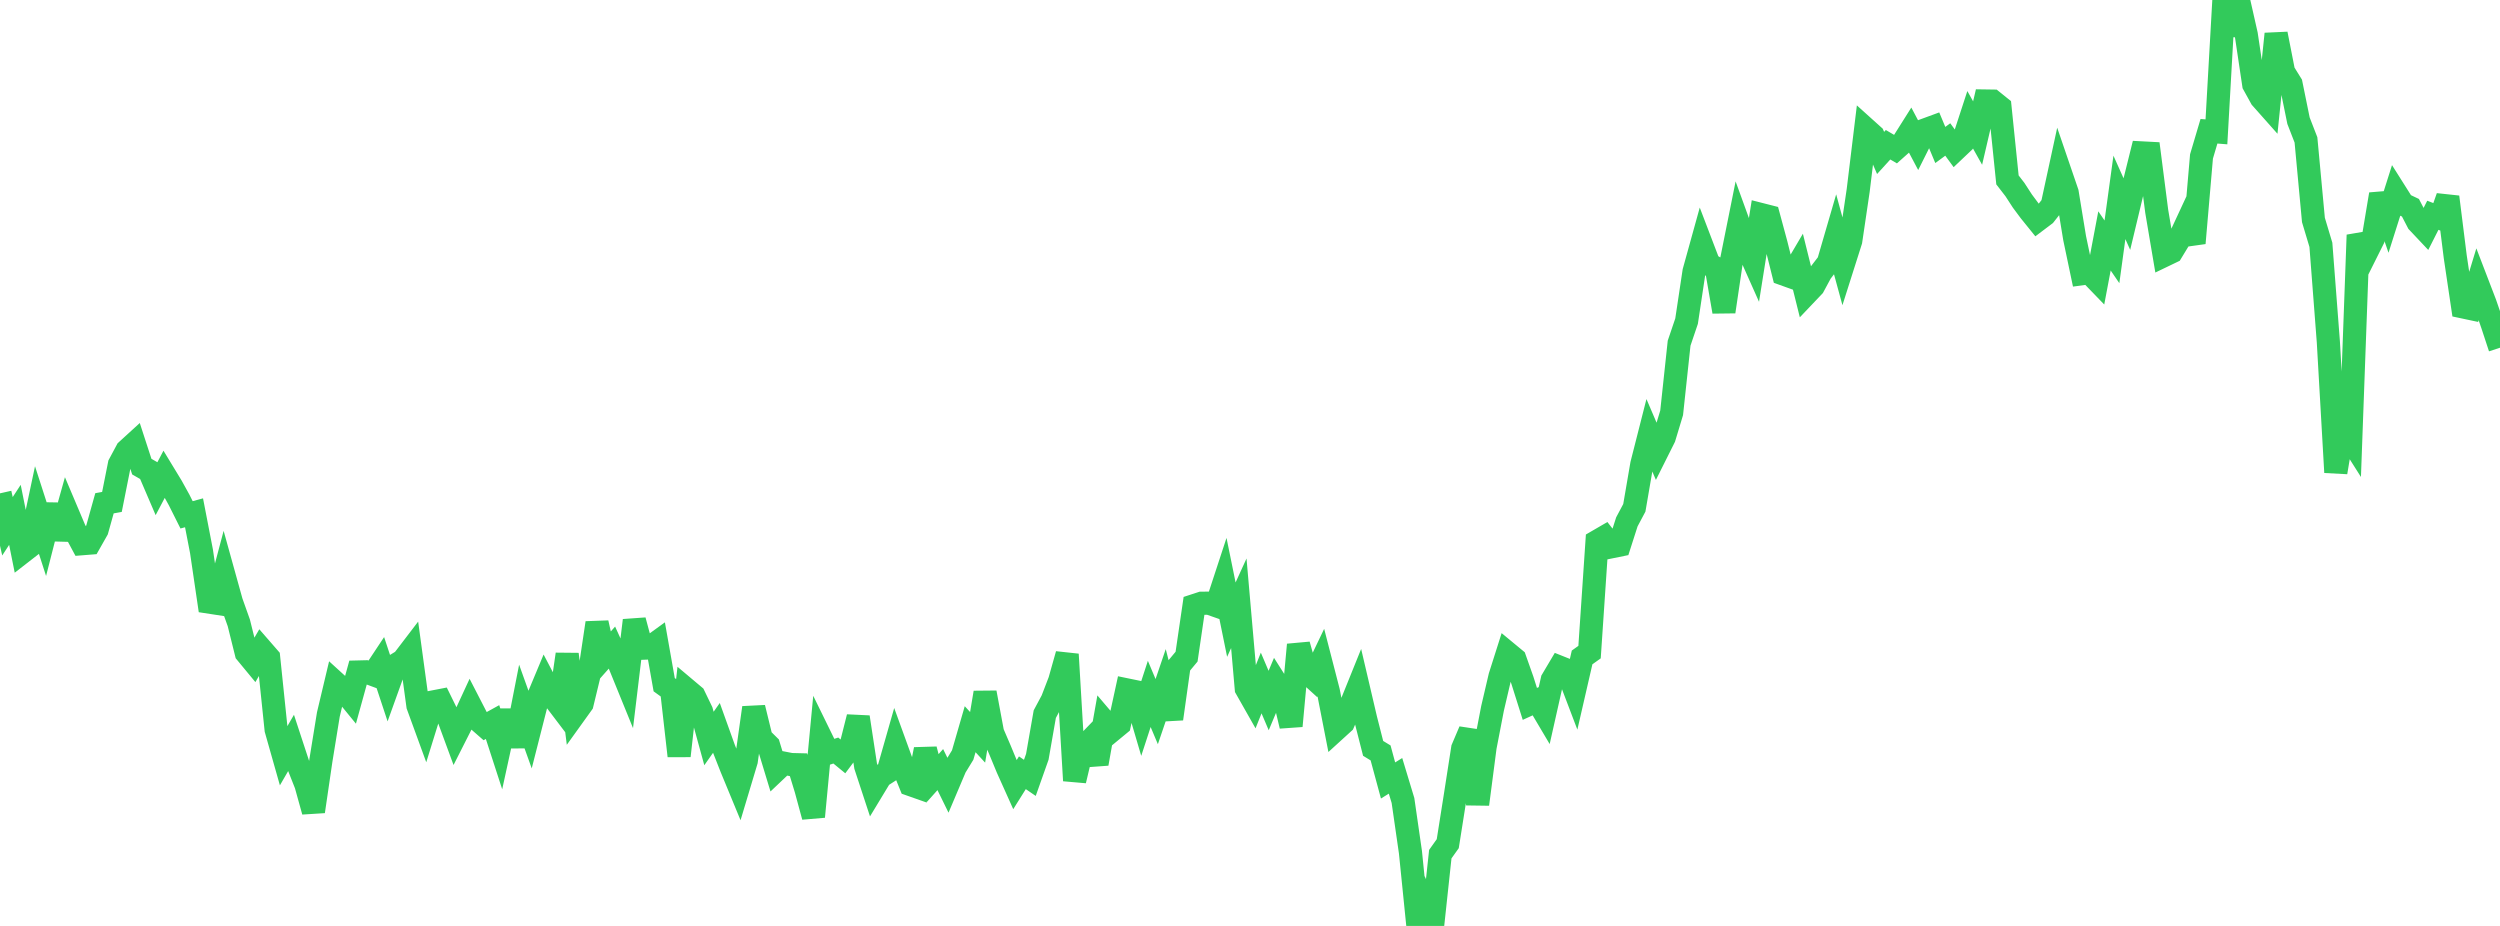 <?xml version="1.0" standalone="no"?>
<!DOCTYPE svg PUBLIC "-//W3C//DTD SVG 1.1//EN" "http://www.w3.org/Graphics/SVG/1.1/DTD/svg11.dtd">

<svg width="135" height="50" viewBox="0 0 135 50" preserveAspectRatio="none" 
  xmlns="http://www.w3.org/2000/svg"
  xmlns:xlink="http://www.w3.org/1999/xlink">


<polyline points="0.0, 26.64 0.403, 28.419 0.806, 27.802 1.209, 29.812 1.612, 29.499 2.015, 27.6 2.418, 28.85 2.821, 27.272 3.224, 29.096 3.627, 27.657 4.03, 28.609 4.433, 29.36 4.836, 29.328 5.239, 28.617 5.642, 27.177 6.045, 27.104 6.448, 25.078 6.851, 24.326 7.254, 23.958 7.657, 25.197 8.06, 25.429 8.463, 26.368 8.866, 25.604 9.269, 26.267 9.672, 26.996 10.075, 27.801 10.478, 27.691 10.881, 29.774 11.284, 32.512 11.687, 32.574 12.09, 31.052 12.493, 32.502 12.896, 33.635 13.299, 35.256 13.701, 35.743 14.104, 35.049 14.507, 35.512 14.91, 39.395 15.313, 40.817 15.716, 40.12 16.119, 41.348 16.522, 42.369 16.925, 43.819 17.328, 41.065 17.731, 38.583 18.134, 36.886 18.537, 37.253 18.94, 37.747 19.343, 36.288 19.746, 36.278 20.149, 36.427 20.552, 35.819 20.955, 37.038 21.358, 35.917 21.761, 35.67 22.164, 35.142 22.567, 38.102 22.97, 39.207 23.373, 37.909 23.776, 37.831 24.179, 38.652 24.582, 39.747 24.985, 38.951 25.388, 38.079 25.791, 38.861 26.194, 39.213 26.597, 38.991 27.0, 40.233 27.403, 38.386 27.806, 40.292 28.209, 38.237 28.612, 39.36 29.015, 37.777 29.418, 36.813 29.821, 37.582 30.224, 38.113 30.627, 35.331 31.03, 38.56 31.433, 37.999 31.836, 36.334 32.239, 33.637 32.642, 35.425 33.045, 34.97 33.448, 35.857 33.851, 36.847 34.254, 33.502 34.657, 35.005 35.06, 34.99 35.463, 34.698 35.866, 36.974 36.269, 37.266 36.672, 40.817 37.075, 37.236 37.478, 37.575 37.881, 38.41 38.284, 39.879 38.687, 39.306 39.09, 40.429 39.493, 41.453 39.896, 42.429 40.299, 41.086 40.701, 38.216 41.104, 39.865 41.507, 40.264 41.91, 41.59 42.313, 41.208 42.716, 41.286 43.119, 41.296 43.522, 42.615 43.925, 44.101 44.328, 39.839 44.731, 40.662 45.134, 40.529 45.537, 40.86 45.94, 40.322 46.343, 38.725 46.746, 41.373 47.149, 42.599 47.552, 41.933 47.955, 41.673 48.358, 40.26 48.761, 41.37 49.164, 42.365 49.567, 42.507 49.97, 40.468 50.373, 42.009 50.776, 41.558 51.179, 42.38 51.582, 41.429 51.985, 40.771 52.388, 39.377 52.791, 39.816 53.194, 37.402 53.597, 39.564 54.0, 40.501 54.403, 41.475 54.806, 42.372 55.209, 41.729 55.612, 42.005 56.015, 40.867 56.418, 38.563 56.821, 37.81 57.224, 36.762 57.627, 35.334 58.03, 42.152 58.433, 40.448 58.836, 40.031 59.239, 41.238 59.642, 38.967 60.045, 39.441 60.448, 39.109 60.851, 37.255 61.254, 37.338 61.657, 38.707 62.06, 37.471 62.463, 38.428 62.866, 37.242 63.269, 38.816 63.672, 35.944 64.075, 35.459 64.478, 32.707 64.881, 32.575 65.284, 32.571 65.687, 32.712 66.09, 31.483 66.493, 33.461 66.896, 32.577 67.299, 37.181 67.701, 37.89 68.104, 36.881 68.507, 37.828 68.91, 36.869 69.313, 37.504 69.716, 39.202 70.119, 34.816 70.522, 36.25 70.925, 36.616 71.328, 35.774 71.731, 37.336 72.134, 39.398 72.537, 39.031 72.94, 38.105 73.343, 37.107 73.746, 38.83 74.149, 40.412 74.552, 40.658 74.955, 42.146 75.358, 41.895 75.761, 43.226 76.164, 46.021 76.567, 50.0 76.97, 48.955 77.373, 49.872 77.776, 46.124 78.179, 45.558 78.582, 43.009 78.985, 40.417 79.388, 39.468 79.791, 43.43 80.194, 40.34 80.597, 38.253 81.0, 36.529 81.403, 35.261 81.806, 35.594 82.209, 36.734 82.612, 38.011 83.015, 37.827 83.418, 38.507 83.821, 36.714 84.224, 36.034 84.627, 36.195 85.03, 37.254 85.433, 35.501 85.836, 35.214 86.239, 29.237 86.642, 29.003 87.045, 29.519 87.448, 29.437 87.851, 28.18 88.254, 27.423 88.657, 25.075 89.06, 23.49 89.463, 24.431 89.866, 23.626 90.269, 22.293 90.672, 18.532 91.075, 17.342 91.478, 14.663 91.881, 13.208 92.284, 14.264 92.687, 14.502 93.09, 16.83 93.493, 14.114 93.896, 12.106 94.299, 13.217 94.701, 14.119 95.104, 11.588 95.507, 11.691 95.91, 13.183 96.313, 14.797 96.716, 14.942 97.119, 14.257 97.522, 15.879 97.925, 15.455 98.328, 14.707 98.731, 14.182 99.134, 12.797 99.537, 14.273 99.94, 13.004 100.343, 10.279 100.746, 6.96 101.149, 7.323 101.552, 8.259 101.955, 7.816 102.358, 8.053 102.761, 7.694 103.164, 7.055 103.567, 7.817 103.97, 7.011 104.373, 6.863 104.776, 7.829 105.179, 7.532 105.582, 8.084 105.985, 7.702 106.388, 6.466 106.791, 7.185 107.194, 5.454 107.597, 5.46 108.0, 5.785 108.403, 9.715 108.806, 10.236 109.209, 10.857 109.612, 11.399 110.015, 11.898 110.418, 11.594 110.821, 11.081 111.224, 9.222 111.627, 10.4 112.03, 12.858 112.433, 14.779 112.836, 14.724 113.239, 15.141 113.642, 13.009 114.045, 13.599 114.448, 10.658 114.851, 11.56 115.254, 9.879 115.657, 8.257 116.06, 8.278 116.463, 11.412 116.866, 13.793 117.269, 13.599 117.672, 12.935 118.075, 12.068 118.478, 13.127 118.881, 8.447 119.284, 7.088 119.687, 7.12 120.09, 0.0 120.493, 1.878 120.896, 0.086 121.299, 1.87 121.701, 4.561 122.104, 5.291 122.507, 5.745 122.91, 1.831 123.313, 3.884 123.716, 4.534 124.119, 6.516 124.522, 7.555 124.925, 11.878 125.328, 13.221 125.731, 18.464 126.134, 25.506 126.537, 23.08 126.94, 23.717 127.343, 12.692 127.746, 13.715 128.149, 12.908 128.552, 10.492 128.955, 11.66 129.358, 10.388 129.761, 11.026 130.164, 11.218 130.567, 11.994 130.97, 12.421 131.373, 11.625 131.776, 11.78 132.179, 10.637 132.582, 13.855 132.985, 16.568 133.388, 16.654 133.791, 15.332 134.194, 16.382 134.597, 17.552 135.0, 18.777" fill="none" stroke="#32ca5b" stroke-width="1.25"/>

</svg>